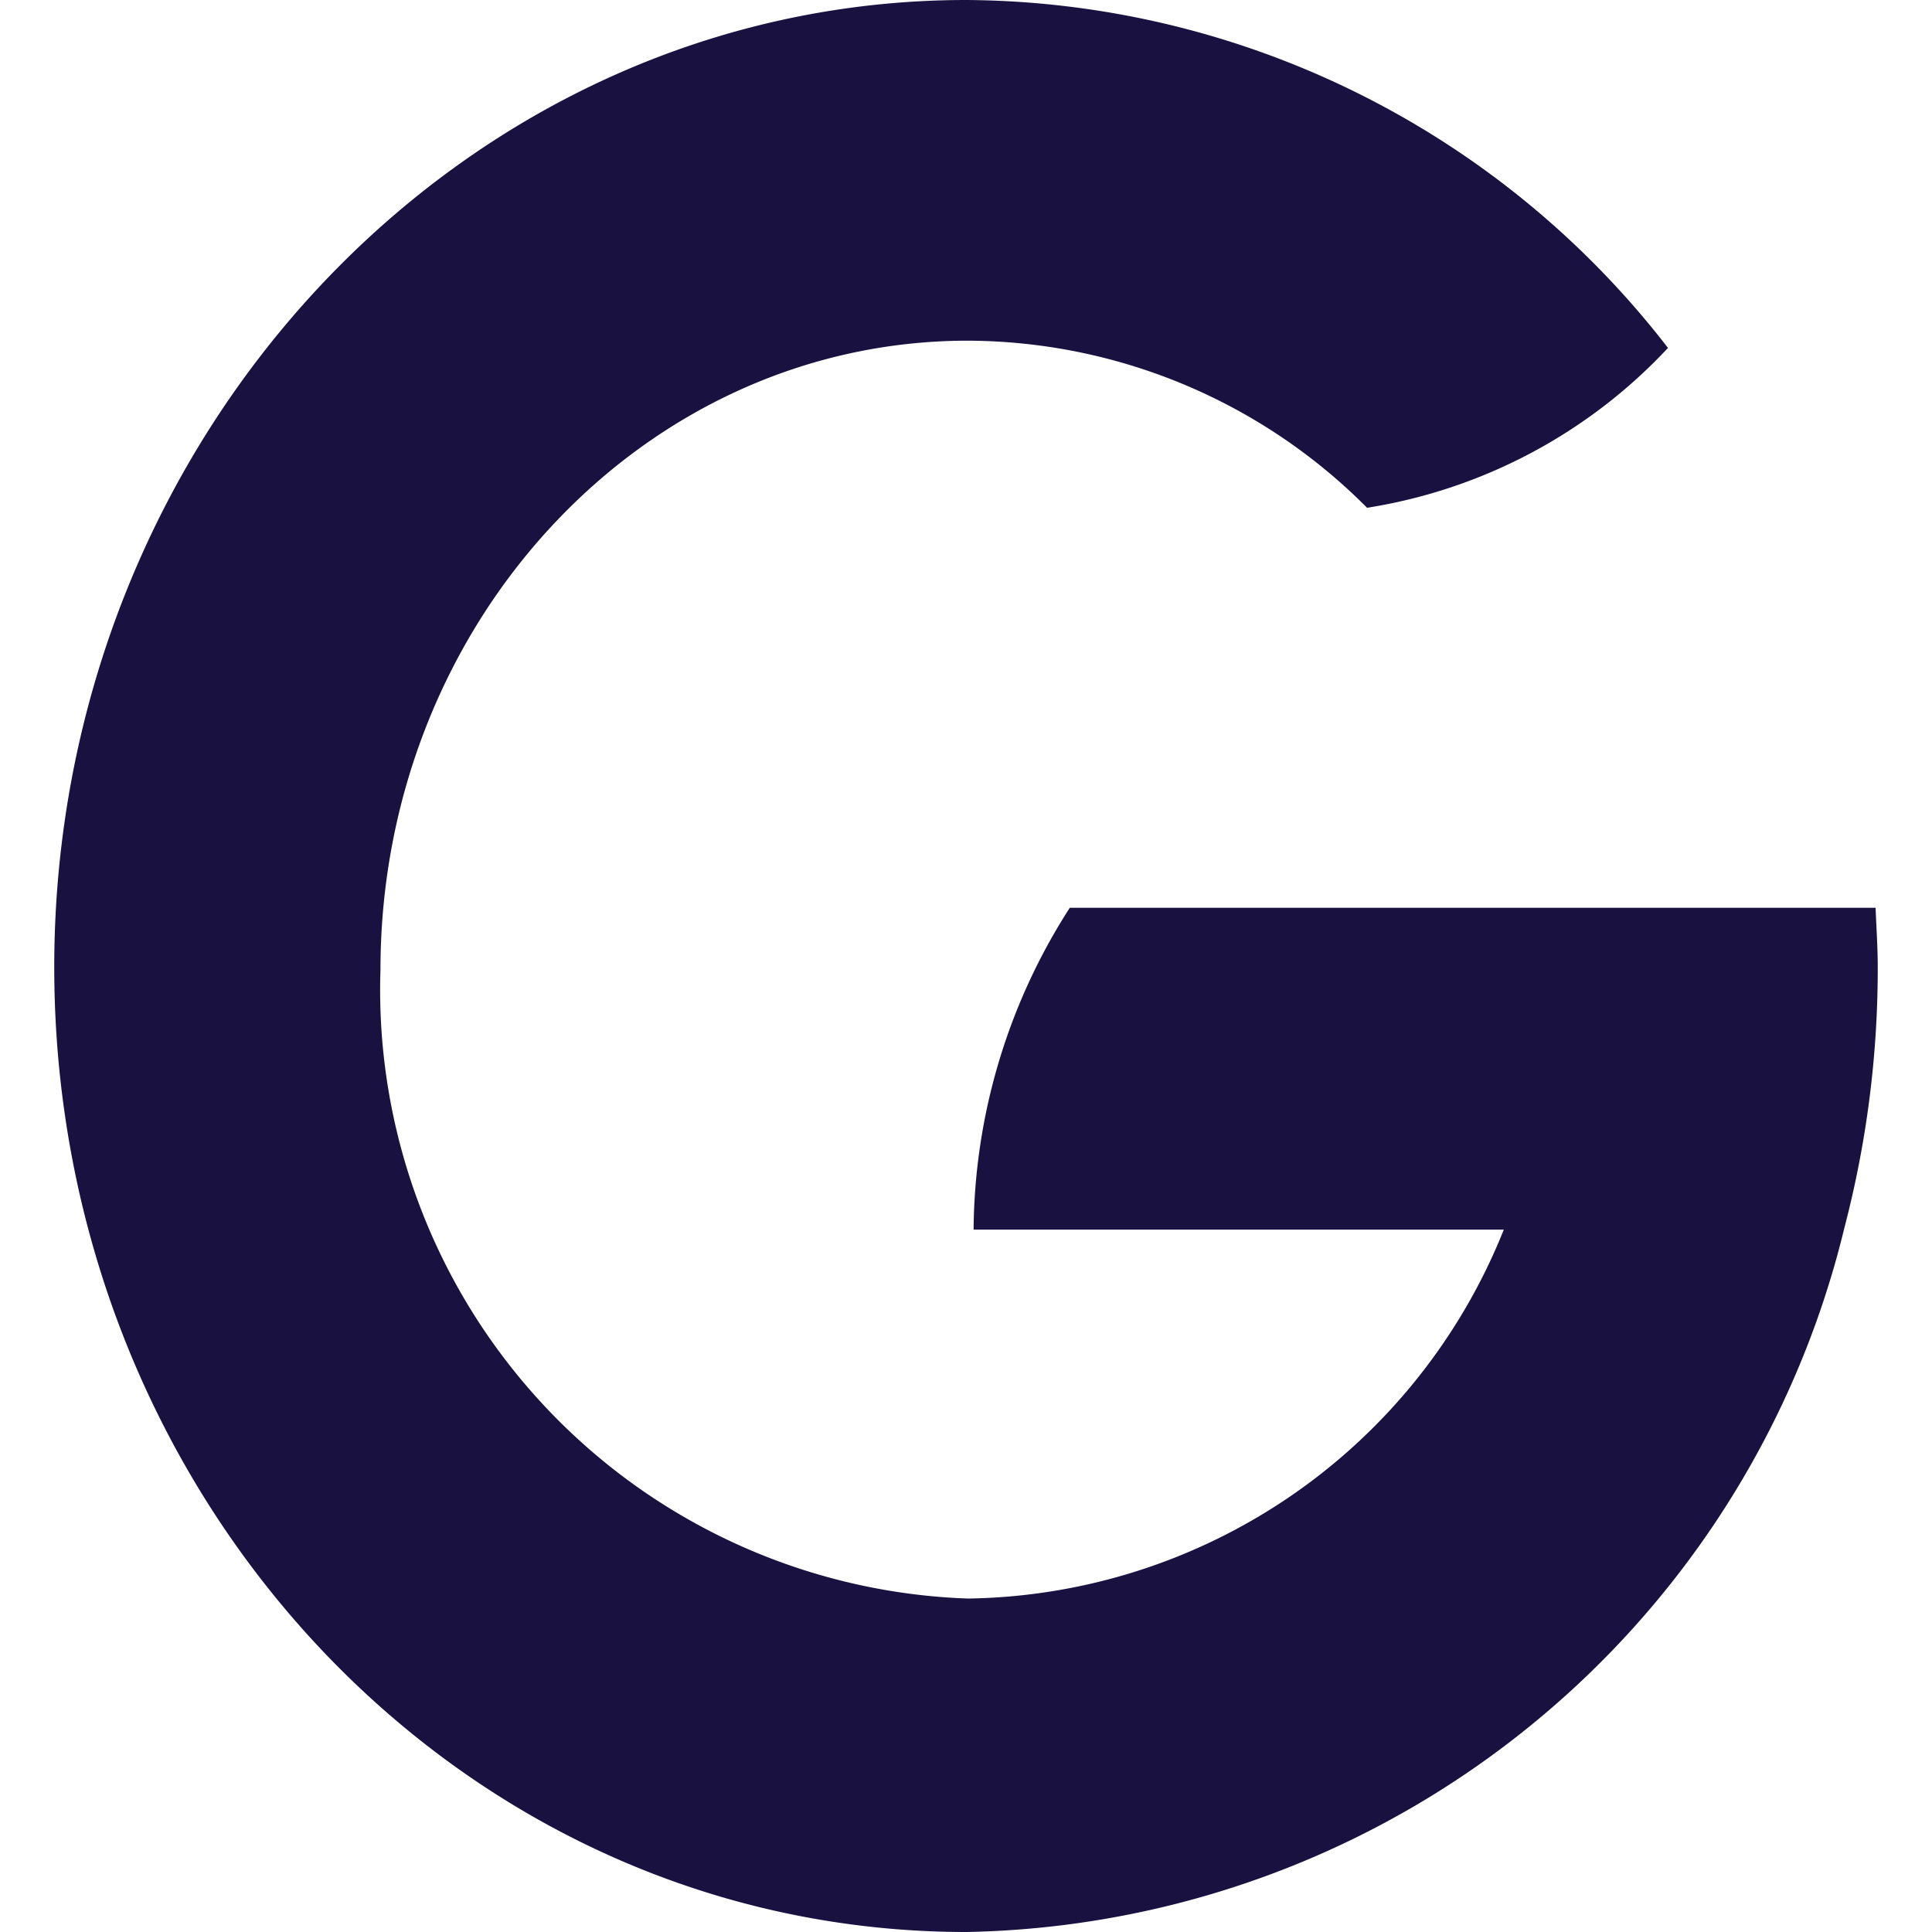<svg xmlns="http://www.w3.org/2000/svg" id="图层_1" data-name="图层 1" version="1.1" width="26.71" height="26.71"><defs id="defs64828"><style id="style64826"></style></defs><path d="M25.96 13.37a14.16 14.16 0 01-.46 3.6 12.73 12.73 0 01-12.14 9.74c-7 0-12.61-6-12.61-13.34S6.4 0 13.36 0a12.35 12.35 0 019.7 4.81 7.23 7.23 0 01-4.16 2.21 7.82 7.82 0 00-5.52-2.31c-4.49 0-8.12 3.91-8.12 8.7a8.42 8.42 0 008.12 8.69 8.1 8.1 0 007.41-5.1h-7.33a8.33 8.33 0 011.33-4.45h11.14c.01.26.03.55.03.82z" id="path64832" fill="#191140"/></svg>
